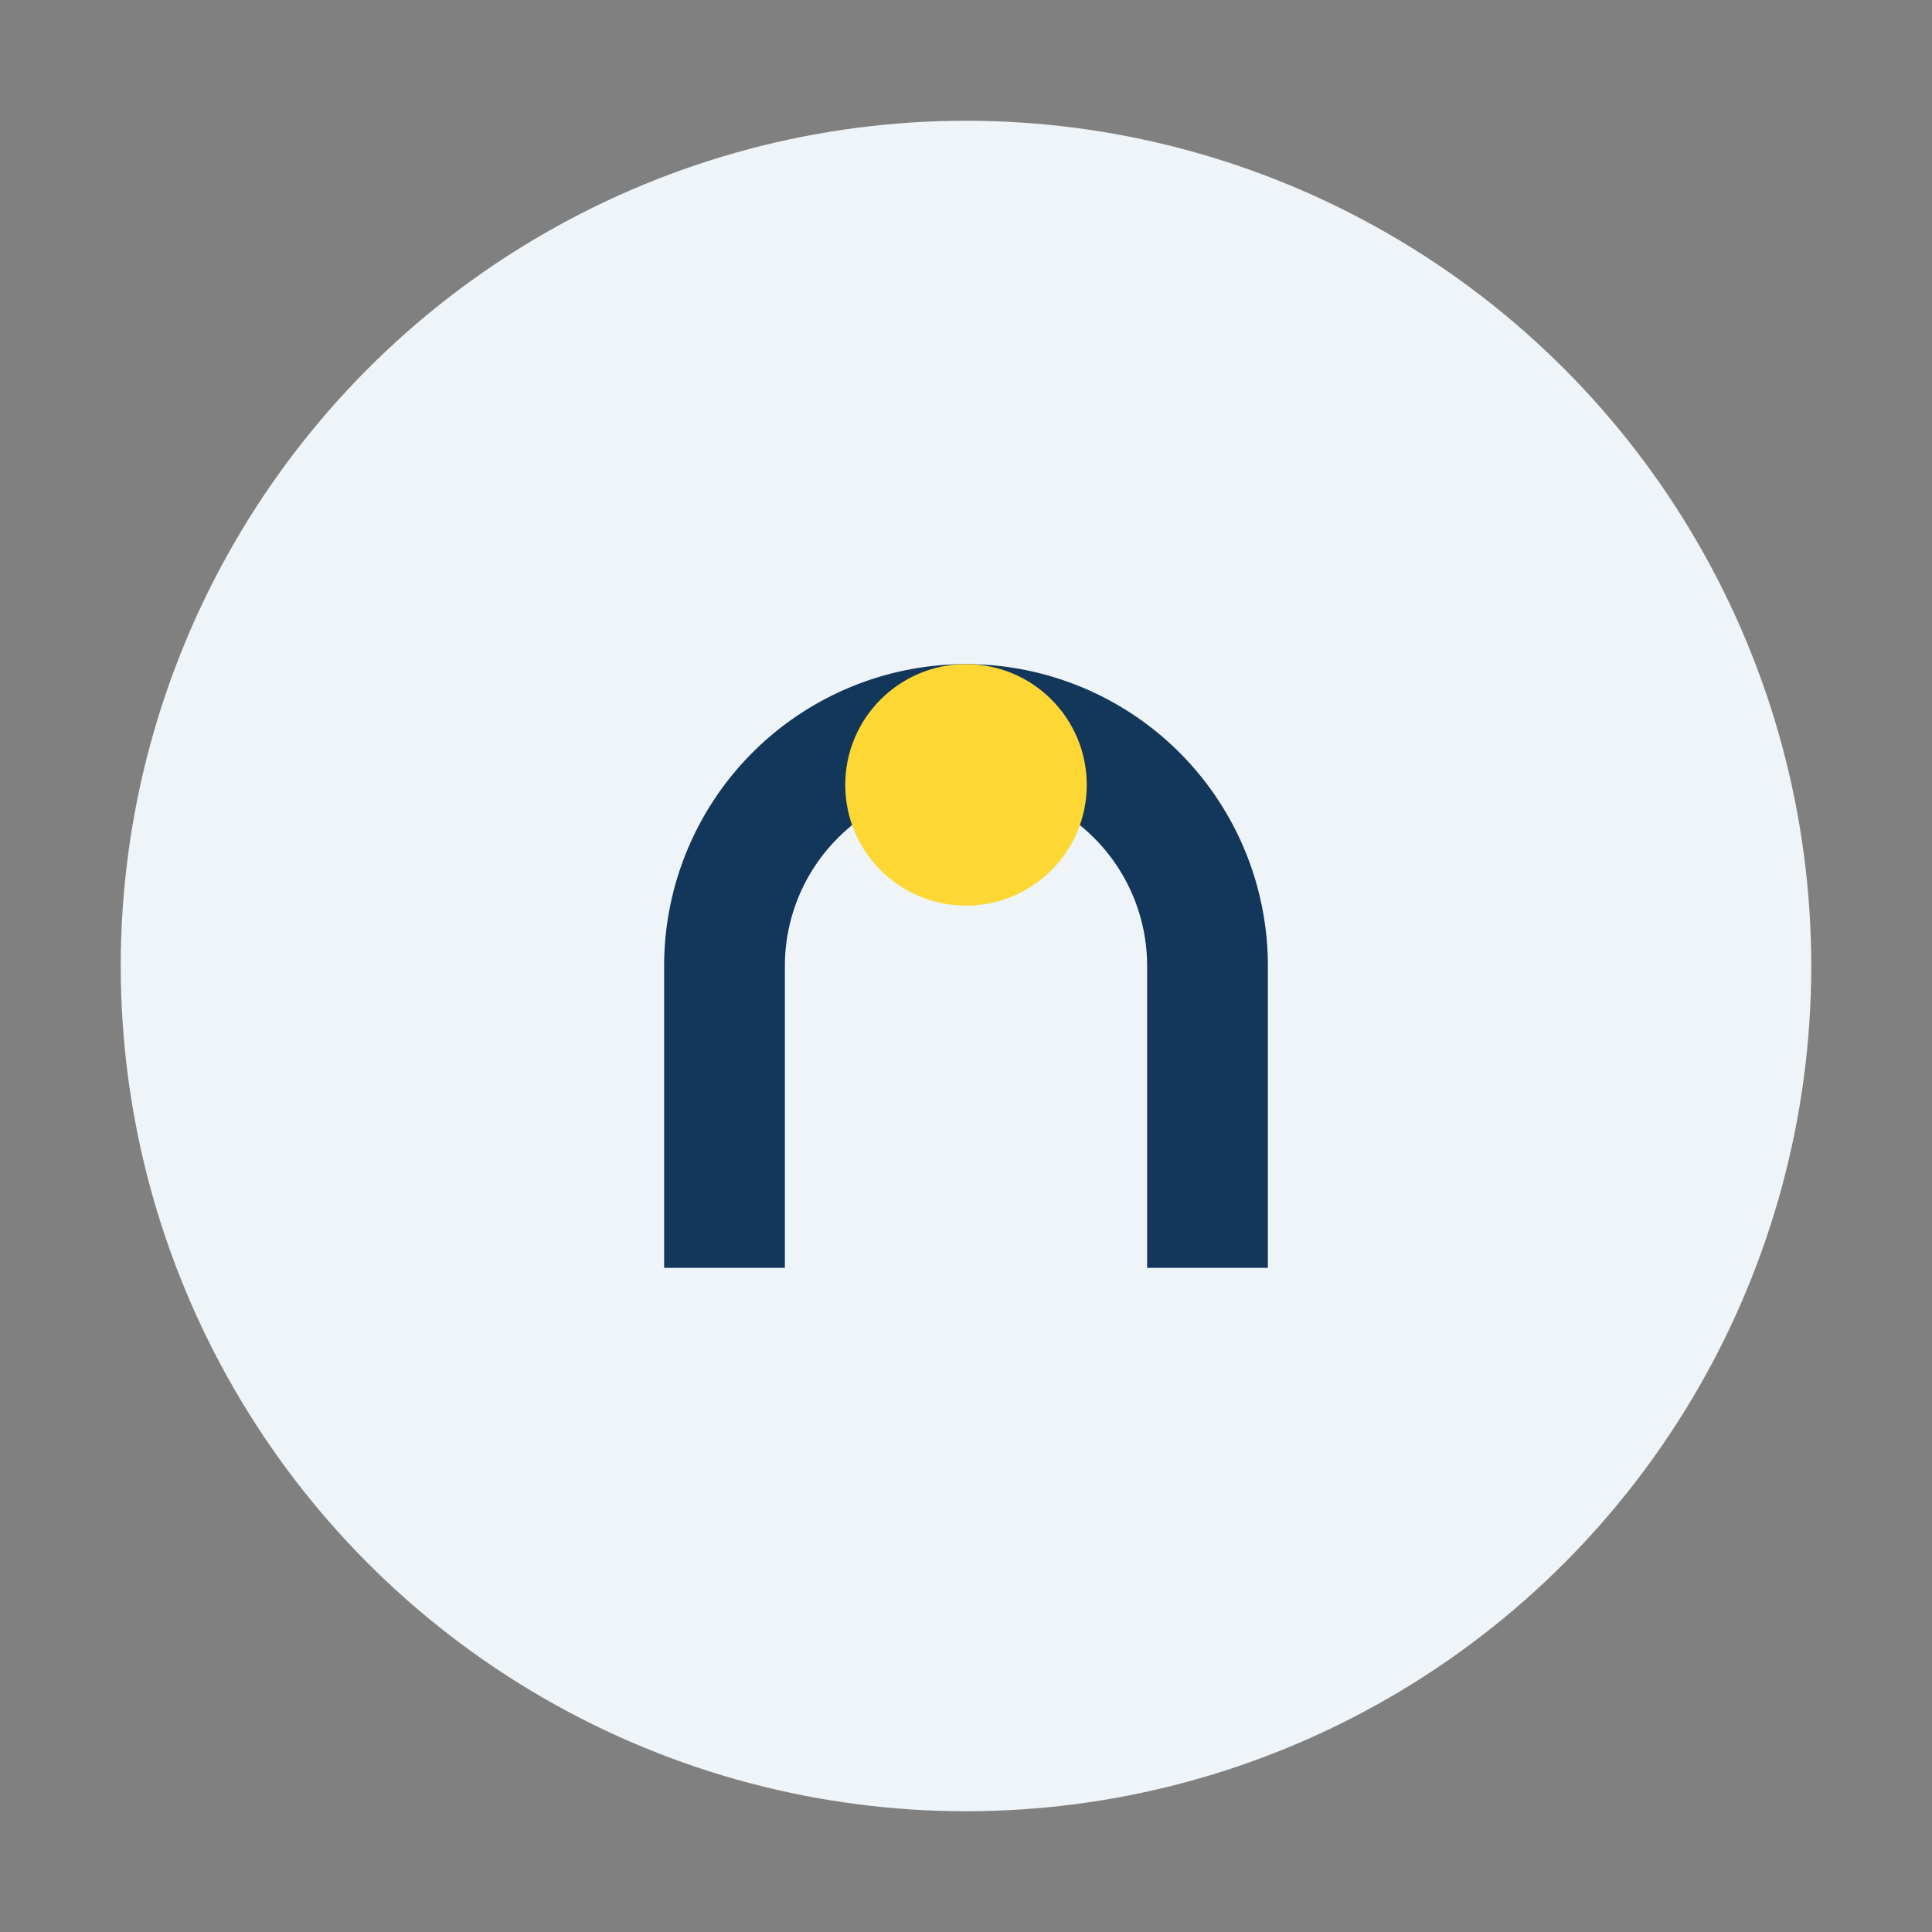<?xml version="1.0" encoding="UTF-8"?>
<svg xmlns="http://www.w3.org/2000/svg" width="32" height="32" viewBox="0 0 32 32"><rect x="0" y="0" width="32" height="32" fill="#808080" stroke="none"/><circle cx="16" cy="16" r="14" fill="#EEF4F8"/><path d="M12 21v-5a4 4 0 018 0v5" stroke="#13365B" stroke-width="2" fill="none"/><circle cx="16" cy="13" r="2" fill="#FDD835"/></svg>